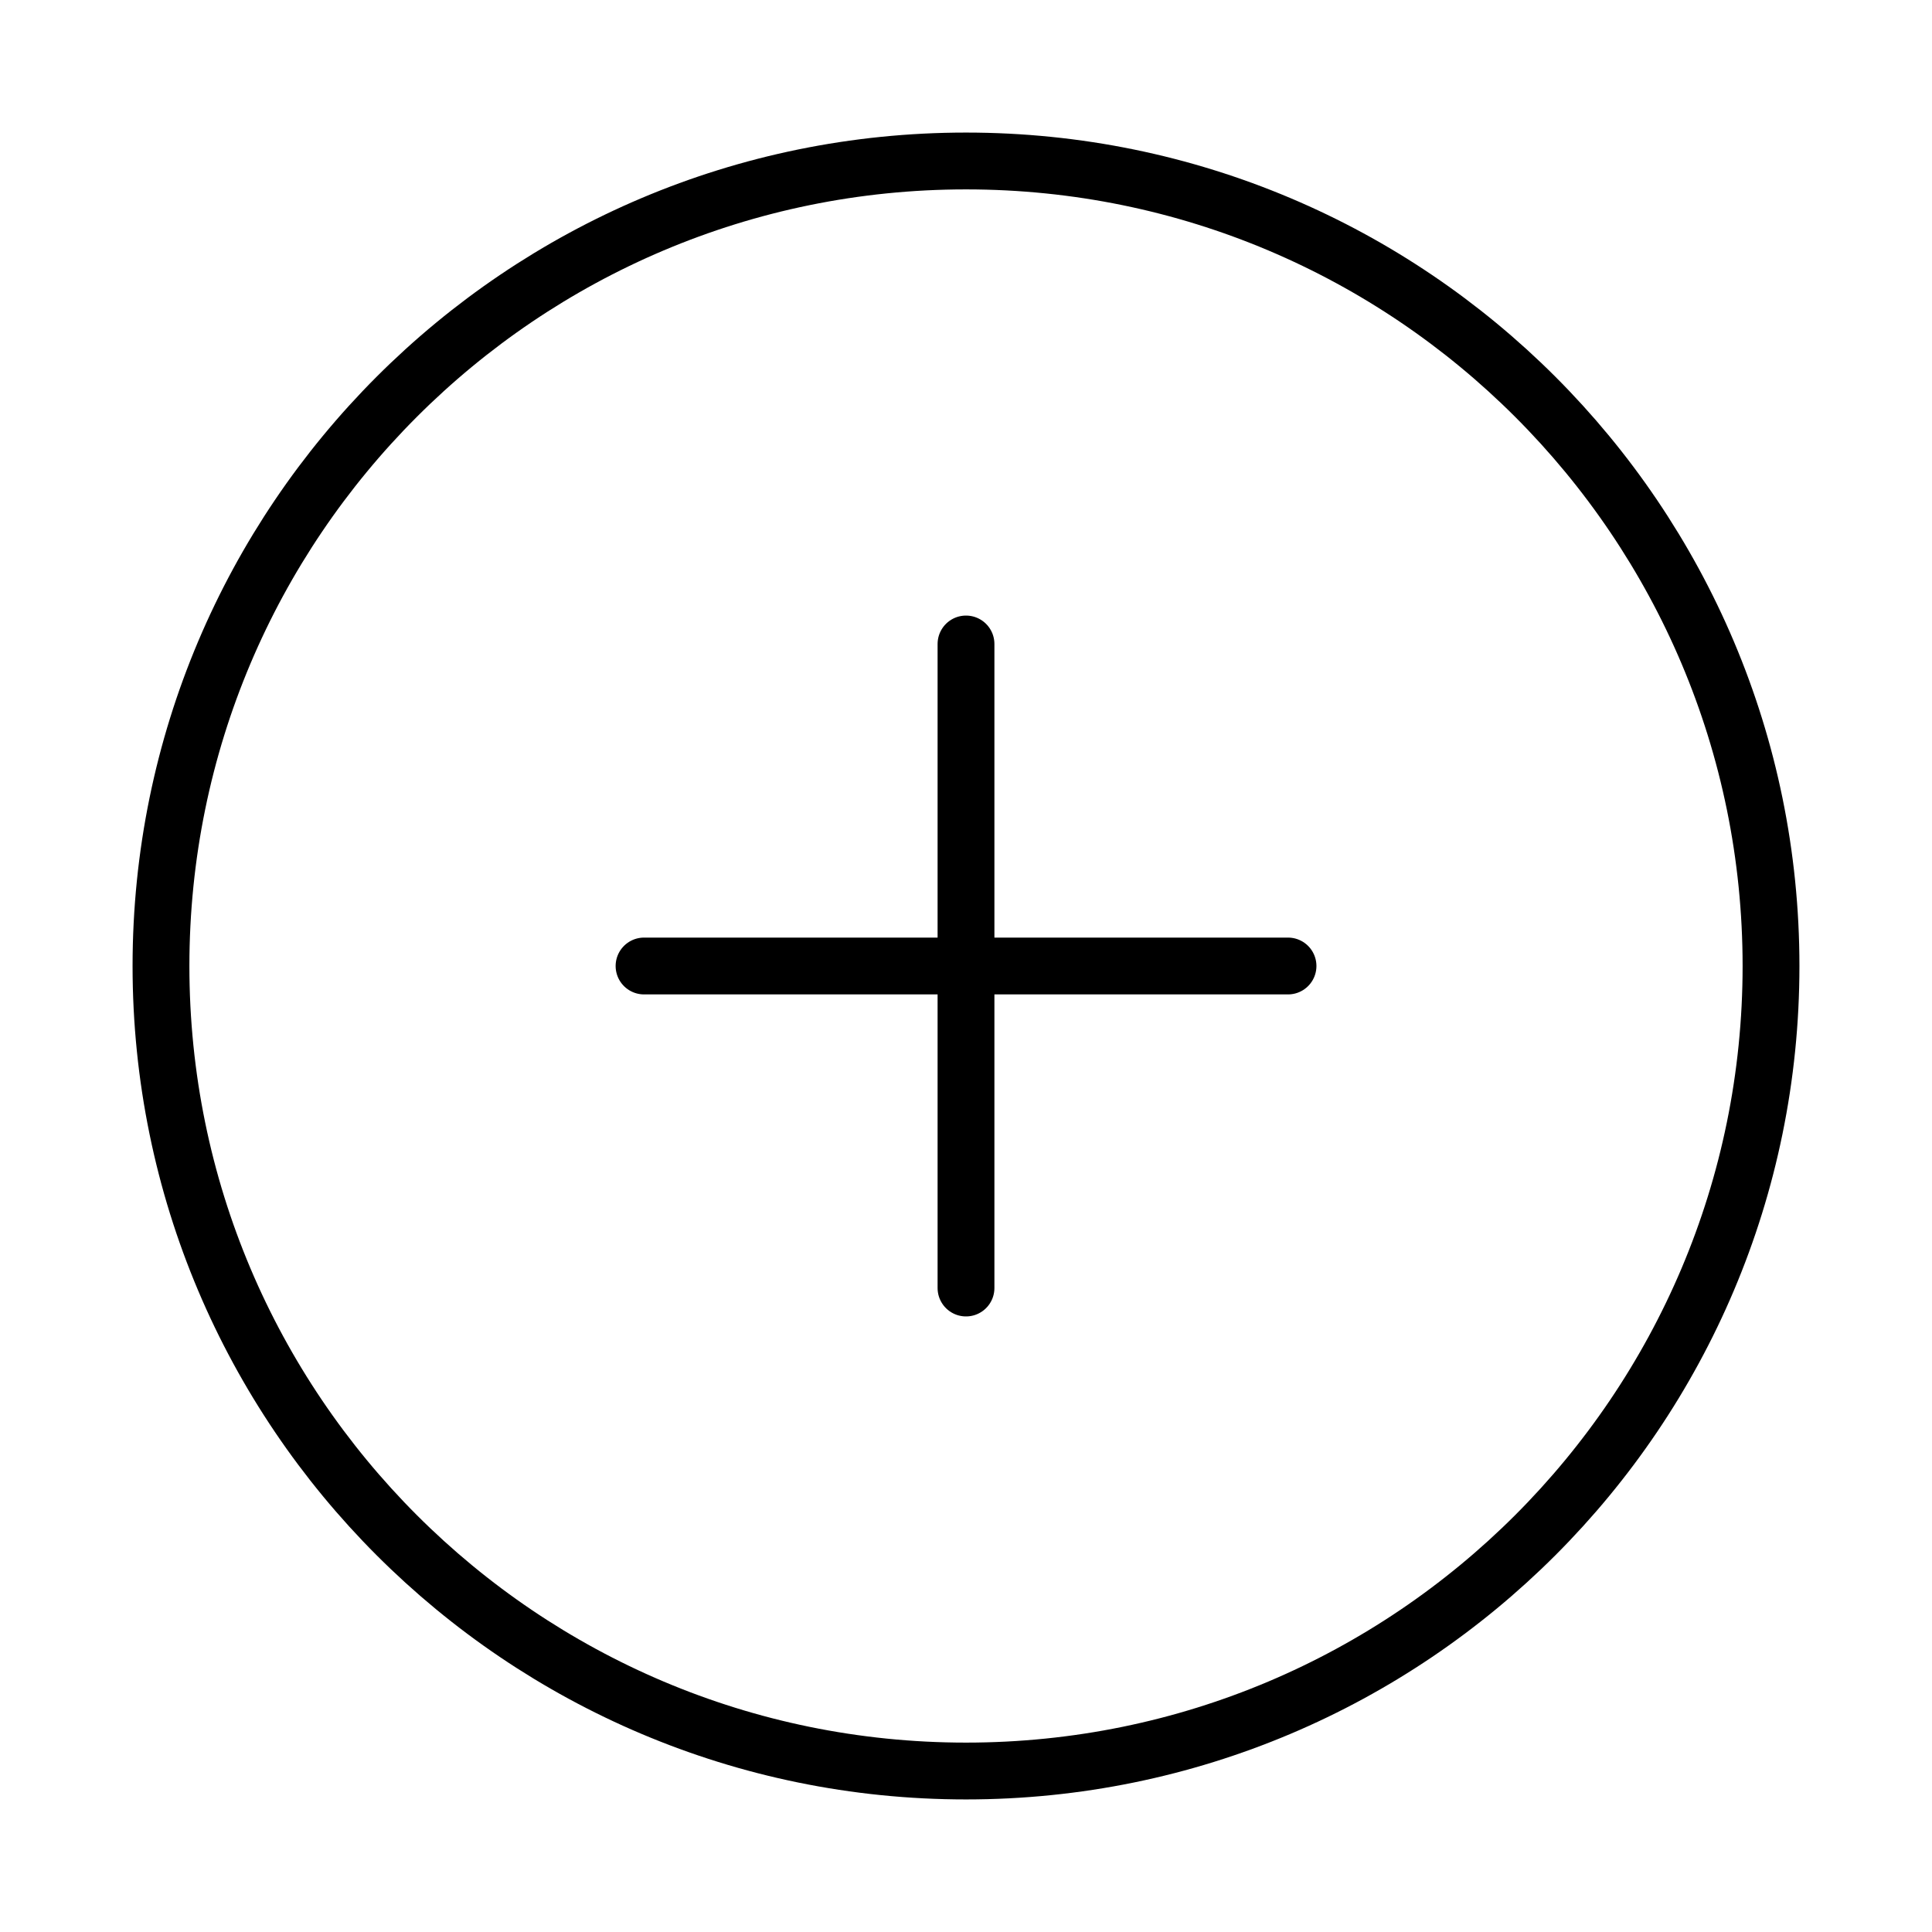 <svg width="34" height="34" viewBox="0 0 34 34" fill="none" xmlns="http://www.w3.org/2000/svg">
<g id="plus-circle">
<path id="Vector" d="M17 31.167C24.824 31.167 31.167 24.824 31.167 17C31.167 9.176 24.824 2.833 17 2.833C9.176 2.833 2.833 9.176 2.833 17C2.833 24.824 9.176 31.167 17 31.167Z" stroke="black" stroke-linecap="round" stroke-linejoin="round"/>
<path id="Vector_2" d="M17 11.333V22.667" stroke="black" stroke-linecap="round" stroke-linejoin="round"/>
<path id="Vector_3" d="M11.334 17H22.667" stroke="black" stroke-linecap="round" stroke-linejoin="round"/>
</g>
</svg>
